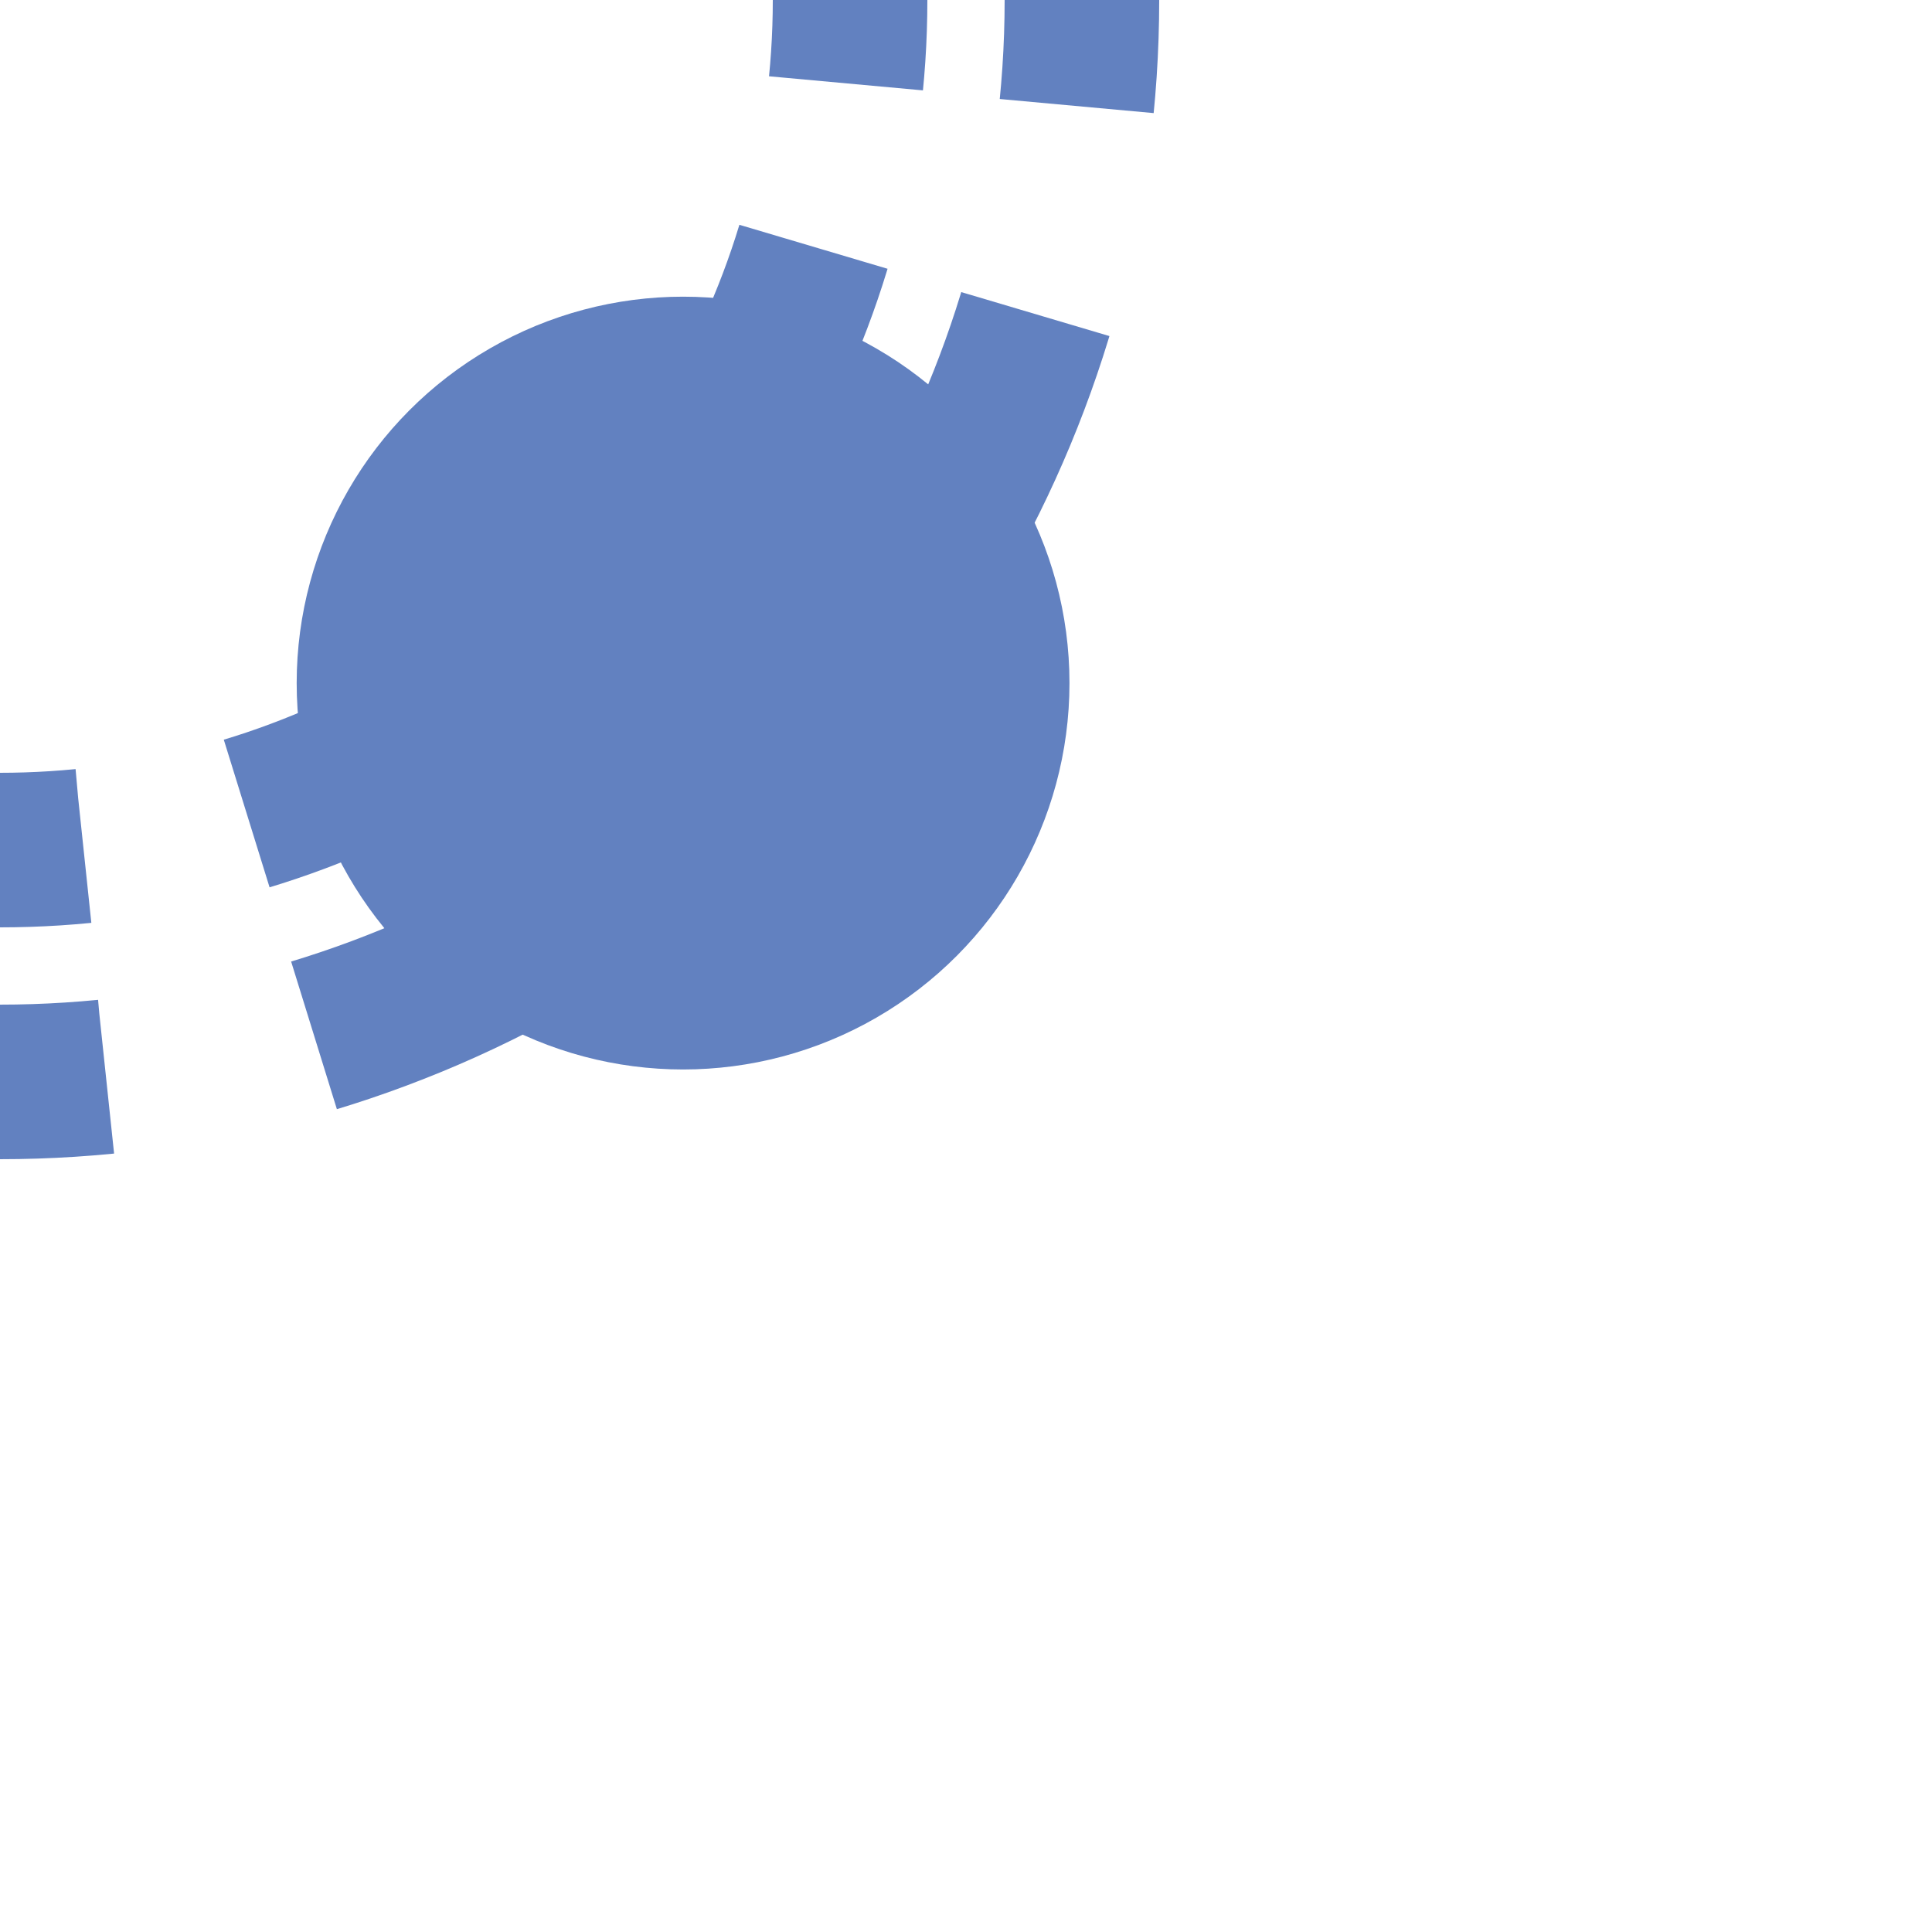 <?xml version="1.0" encoding="UTF-8"?>
<svg xmlns="http://www.w3.org/2000/svg" width="500" height="500">
 <title>uextHSTr</title>
 <g stroke="#6281C0" stroke-width="40" fill="none">
  <circle cx="0" cy="0" r="220" stroke-dasharray="43.2" stroke-dashoffset="21.6"/>
  <circle cx="0" cy="0" r="280" stroke-dasharray="54.98" stroke-dashoffset="27.49"/>
 </g>
 <circle fill="#6281C0" cx="176.78" cy="176.78" r="100"/>
</svg>